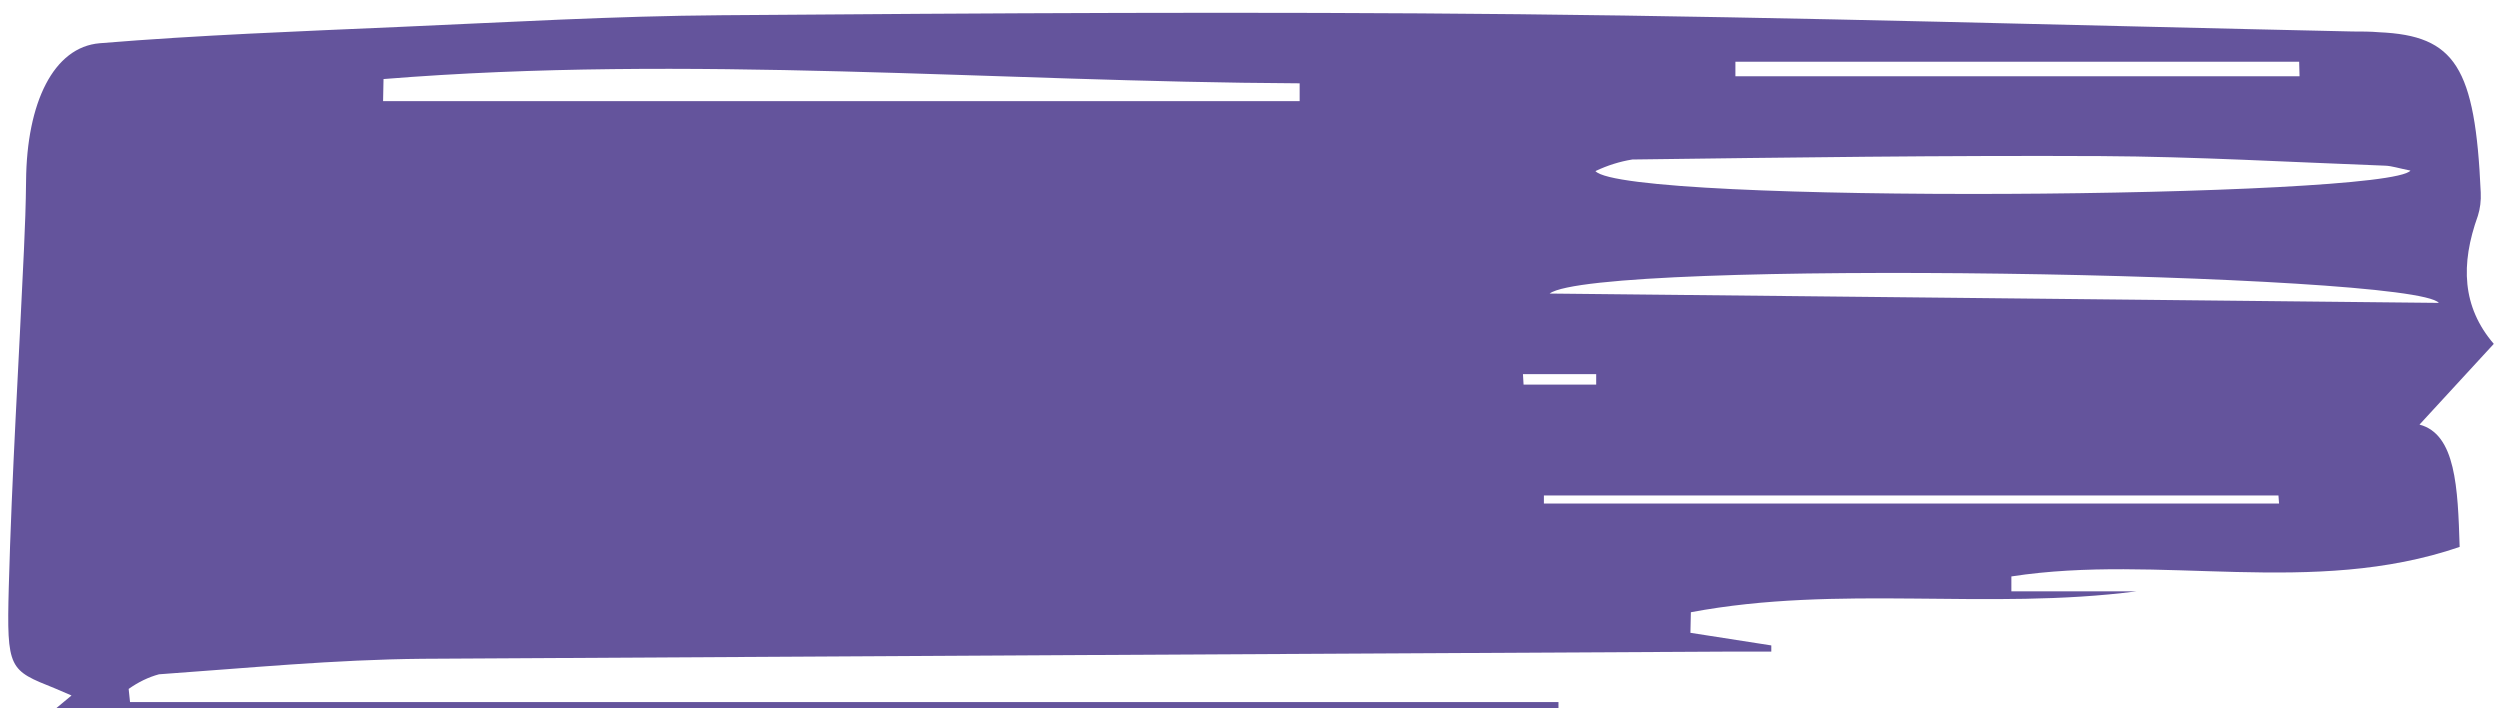 <?xml version="1.0" encoding="UTF-8"?> <svg xmlns="http://www.w3.org/2000/svg" width="173" height="49" viewBox="0 0 173 49" fill="none"><path d="M136.447 1.973C136.148 2.093 135.842 2.178 135.532 2.229C127.428 2.505 119.327 2.772 111.229 3.03C110.84 3.043 110.457 2.904 110.125 2.63L115.22 1.973L136.447 1.973Z" fill="#64549C"></path><path d="M8.998 48.581L107.846 48.581L107.846 49L3.899 49L4.95 48.127L3.789 47.63C0.639 46.364 0.455 46.356 0.607 40.648C0.817 32.855 1.306 25.079 1.657 17.295C1.731 15.706 1.789 14.118 1.804 12.53C1.846 7.093 3.71 3.253 6.908 2.991C13.797 2.424 20.696 2.171 27.596 1.865C35.041 1.542 42.492 1.106 49.942 1.054C68.346 0.914 86.749 0.792 105.152 0.984C124.37 1.185 143.587 1.761 162.804 2.179C163.418 2.179 164.033 2.179 164.647 2.232C169.898 2.467 171.284 4.632 171.667 13.324C171.695 13.883 171.626 14.443 171.468 14.938C170.26 18.29 170.376 21.239 172.57 23.796L167.43 29.382C169.94 30.045 170.082 33.745 170.208 37.847C160.016 41.338 149.52 38.301 139.187 39.889L139.187 40.919L147.856 40.919C137.585 42.254 127.257 40.439 117.008 42.367L116.977 43.79L122.574 44.663L122.574 45.09L119.749 45.09C89.586 45.247 59.419 45.413 29.25 45.588C23.164 45.64 17.084 46.233 11.004 46.661C10.281 46.856 9.576 47.196 8.903 47.673L8.998 48.581ZM166.805 11.805C165.97 11.64 165.513 11.482 165.062 11.465C158.499 11.221 151.935 10.837 145.377 10.802C134.572 10.749 123.766 10.898 112.96 11.037C112.095 11.175 111.239 11.443 110.403 11.84C112.503 14.17 165.225 13.725 166.805 11.805ZM26.54 5.47L26.509 6.997L89.936 6.997L89.936 5.766C68.818 5.662 47.674 3.768 26.54 5.47ZM168.769 20.96C166.963 18.848 110.487 17.897 107.232 20.314L168.769 20.96ZM159.129 5.278L159.102 4.274L120.09 4.274L120.09 5.278L159.129 5.278ZM157.711 34.845L157.669 34.286L106.838 34.286L106.838 34.845L157.711 34.845ZM105.389 25.891L105.431 26.615L110.456 26.615L110.456 25.891L105.389 25.891Z" fill="#64549C"></path><path d="M116.102 37.145C124.165 37.145 132.234 37.237 140.293 37.072C142.294 36.926 144.272 36.427 146.177 35.588C148.39 34.734 150.425 35.174 152.473 36.035L152.551 37.053C150.89 37.447 149.228 38.176 147.562 38.189C142.903 38.189 138.239 37.894 133.58 37.835C127.769 37.762 121.986 37.835 116.189 37.835L116.102 37.145Z" fill="#64549C"></path></svg> 